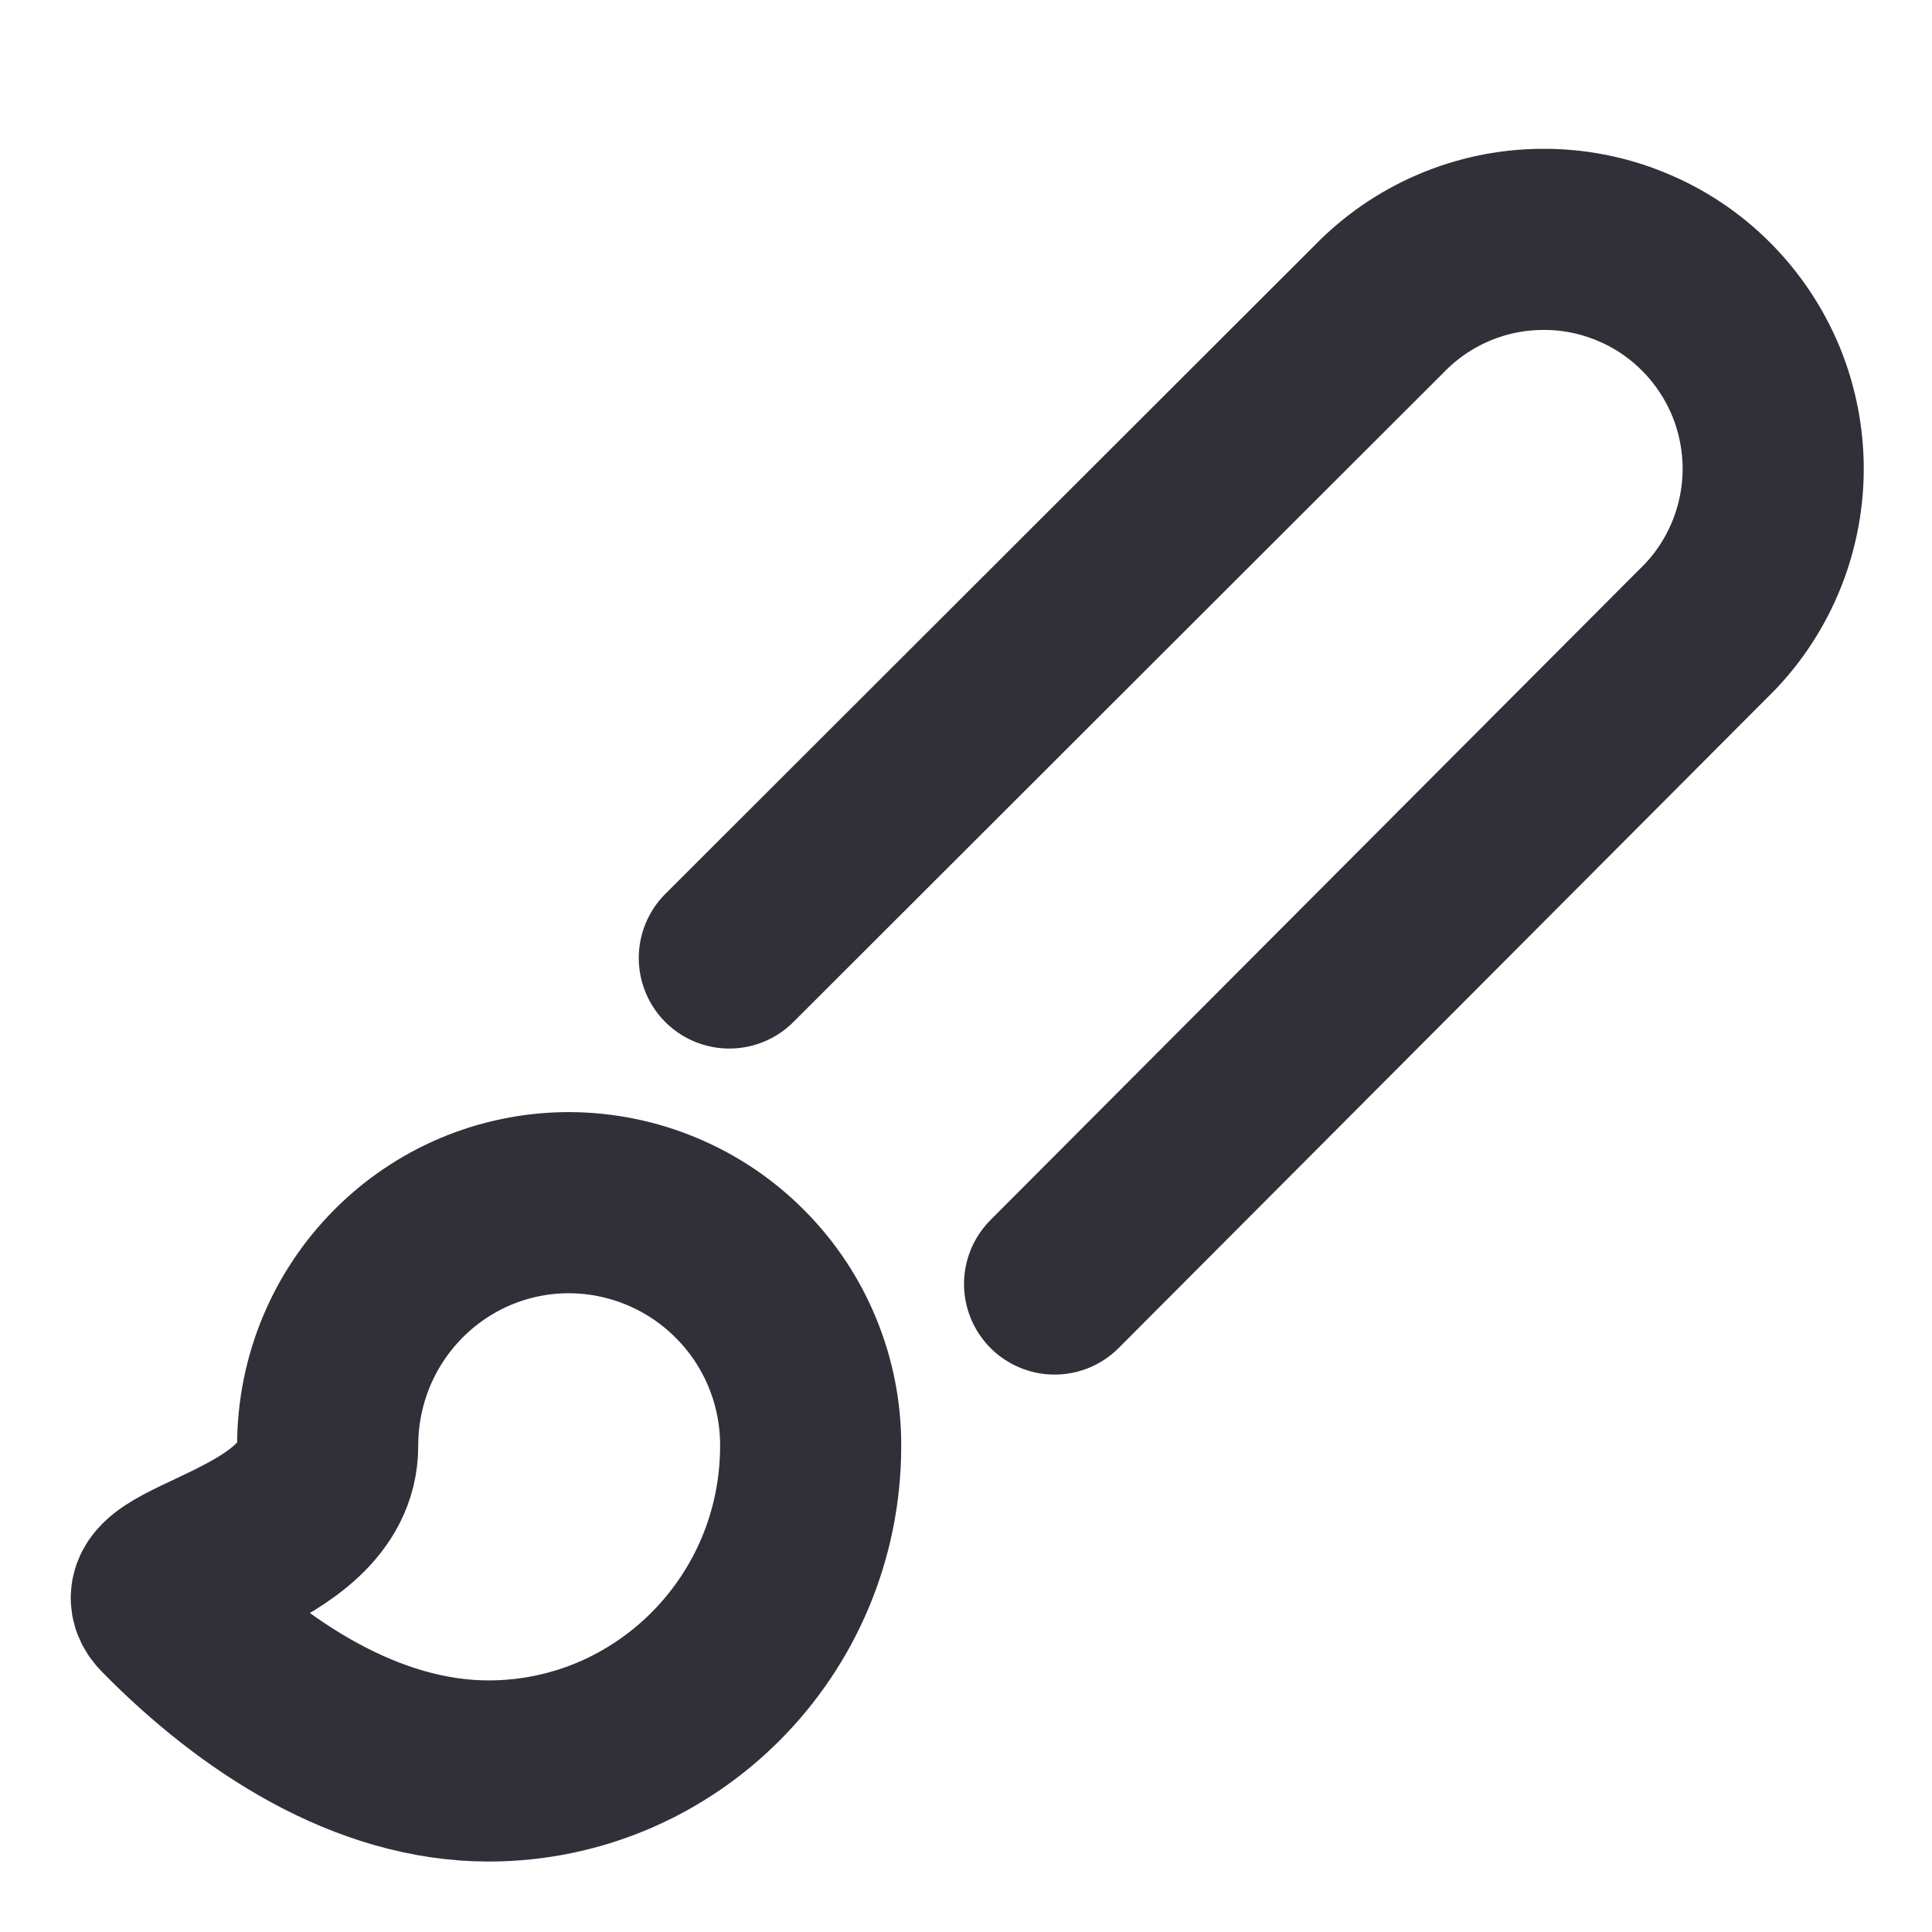 <svg width="20" height="20" viewBox="0 0 20 20" fill="none" xmlns="http://www.w3.org/2000/svg">
<path d="M7.55 9.917L14.275 3.2C14.494 2.974 14.756 2.793 15.046 2.669C15.336 2.545 15.647 2.48 15.962 2.478C16.277 2.475 16.59 2.535 16.881 2.655C17.173 2.774 17.438 2.95 17.66 3.173C17.883 3.396 18.059 3.661 18.179 3.952C18.298 4.244 18.358 4.556 18.356 4.871C18.353 5.186 18.288 5.498 18.164 5.787C18.04 6.077 17.86 6.339 17.633 6.558L10.917 13.292" stroke="#312F37" stroke-width="1.875" stroke-linecap="round" stroke-linejoin="round"/>
<path d="M5.892 12.45C4.508 12.45 3.392 13.575 3.392 14.967C3.392 16.075 1.308 16.233 1.725 16.65C2.625 17.567 3.8 18.333 5.058 18.333C6.892 18.333 8.392 16.833 8.392 14.967C8.393 14.637 8.329 14.311 8.204 14.006C8.079 13.701 7.895 13.424 7.663 13.191C7.431 12.957 7.155 12.771 6.851 12.644C6.547 12.517 6.221 12.451 5.892 12.45Z" stroke="#312F37" stroke-width="1.875" stroke-linecap="round" stroke-linejoin="round"/>
</svg>
